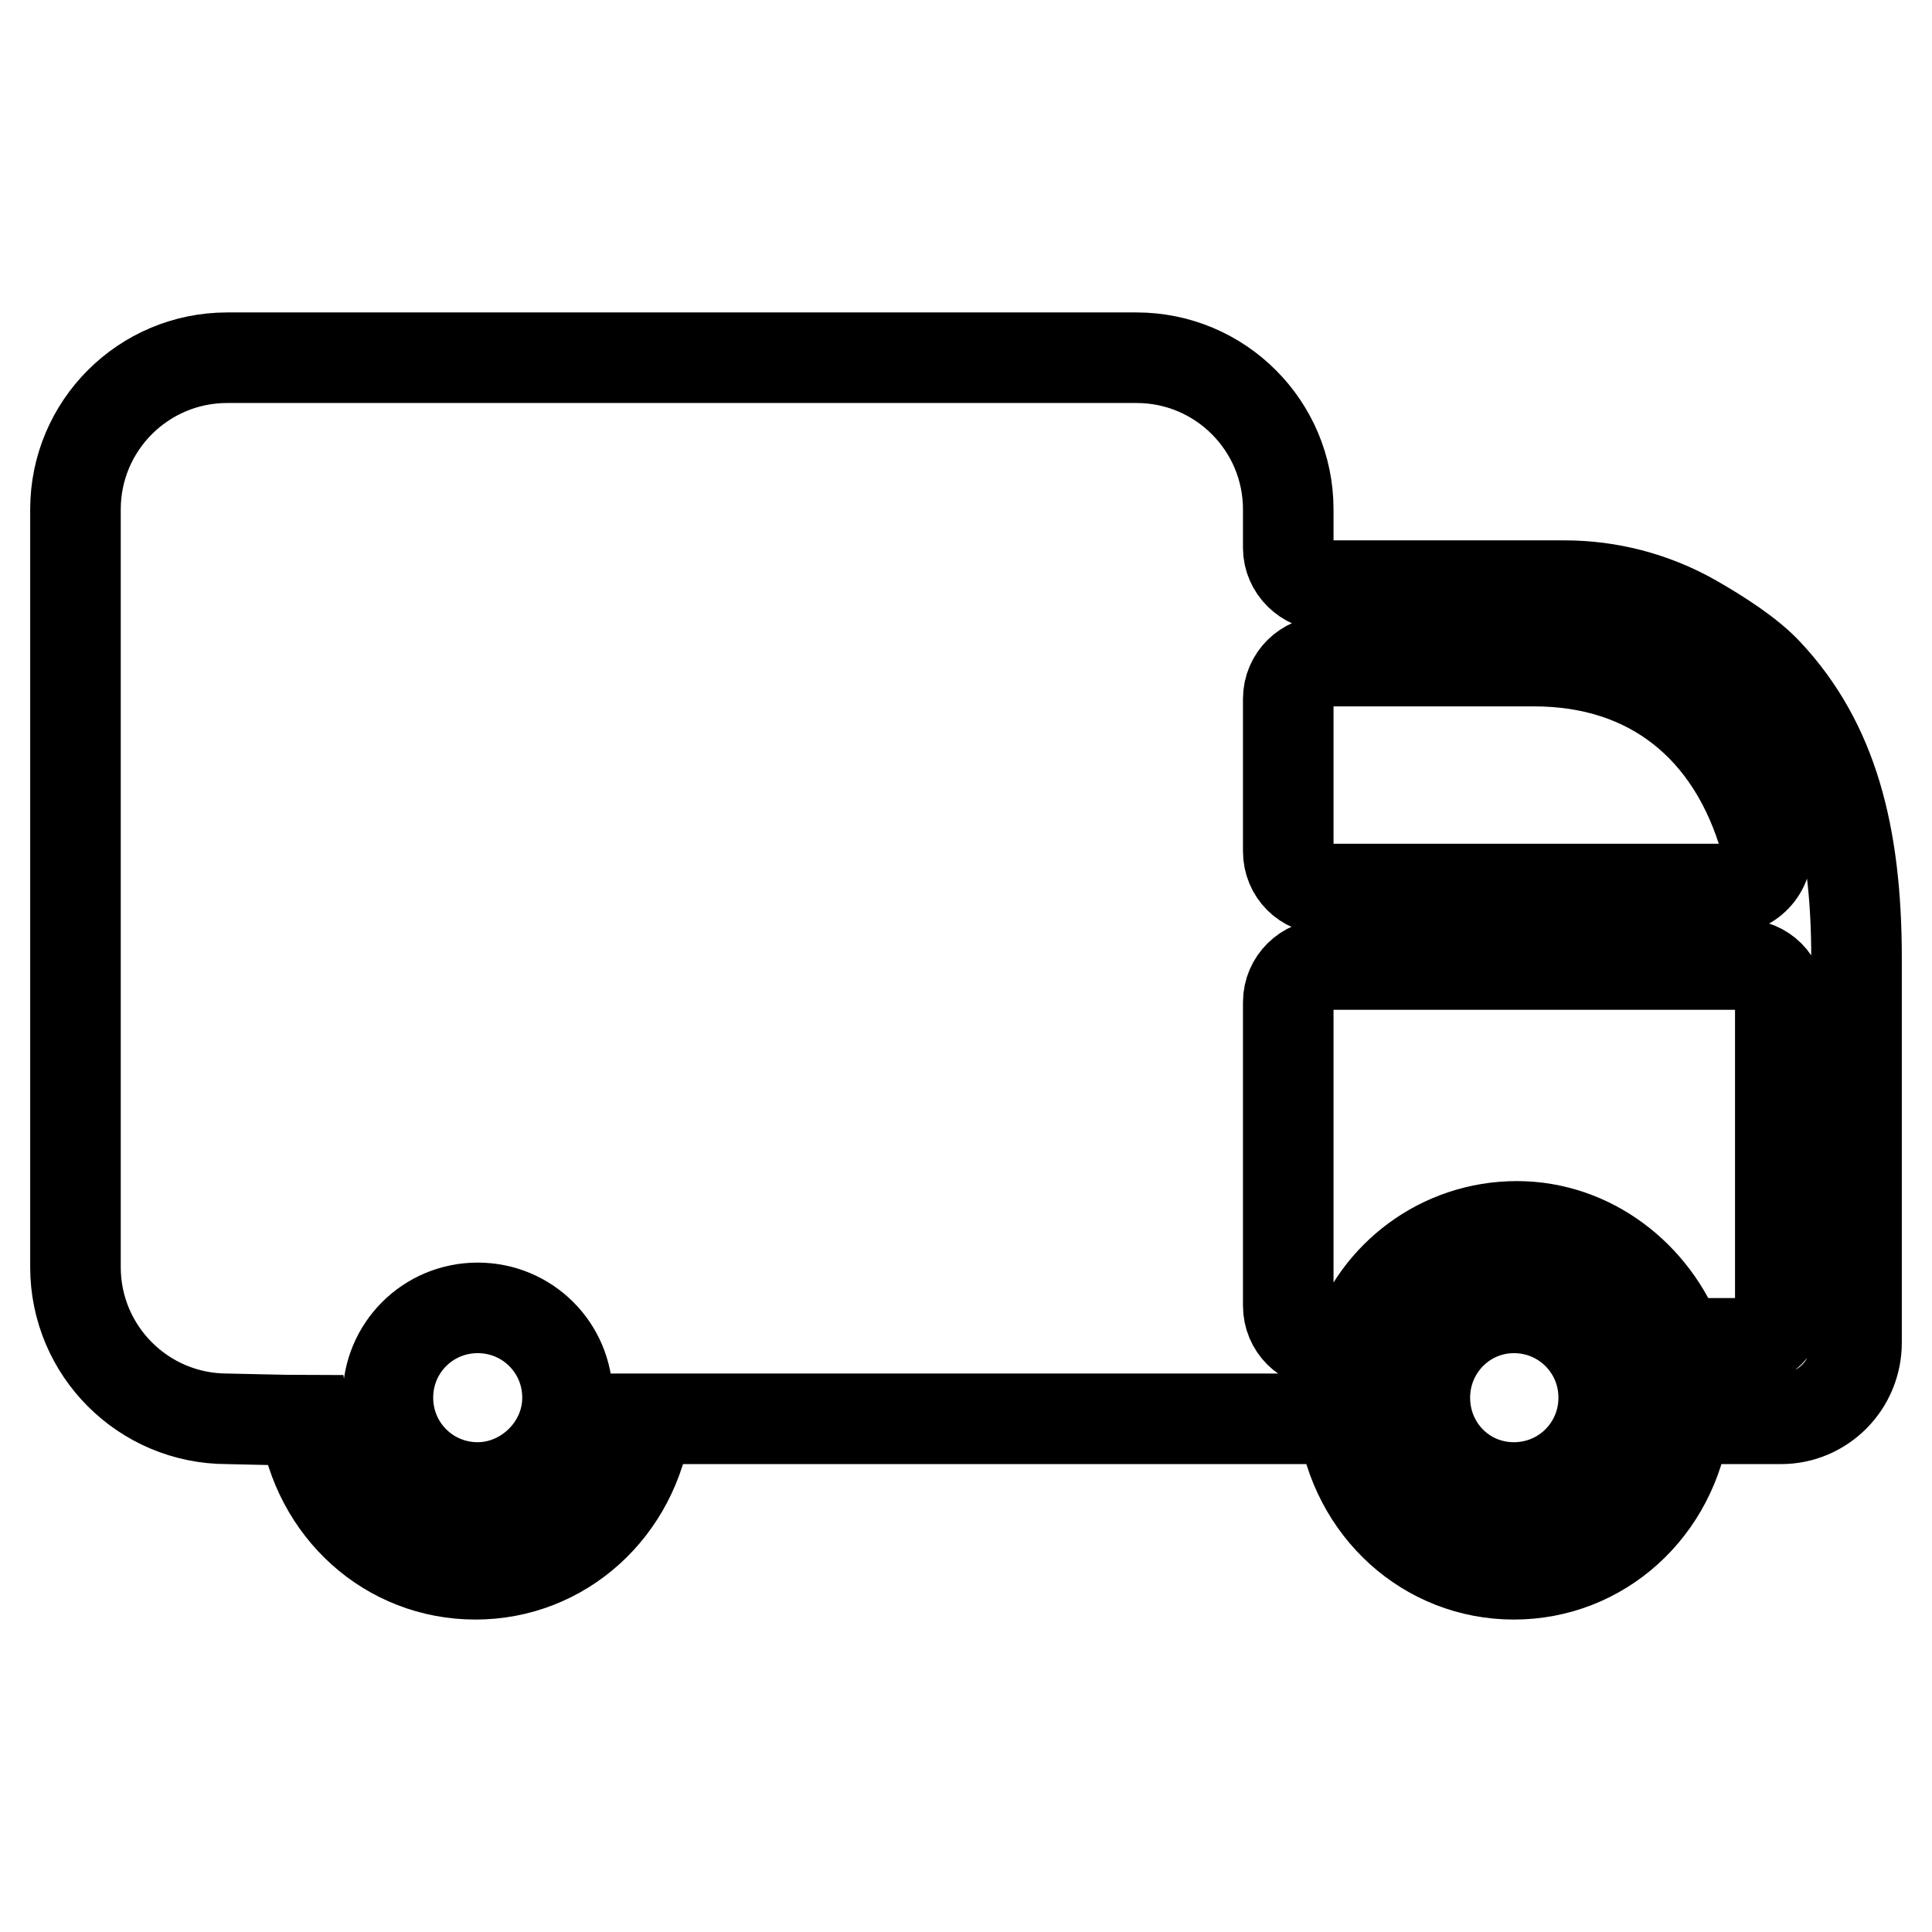 <?xml version="1.0" encoding="utf-8"?>
<!-- Svg Vector Icons : http://www.onlinewebfonts.com/icon -->
<!DOCTYPE svg PUBLIC "-//W3C//DTD SVG 1.1//EN" "http://www.w3.org/Graphics/SVG/1.1/DTD/svg11.dtd">
<svg version="1.1" xmlns="http://www.w3.org/2000/svg" xmlns:xlink="http://www.w3.org/1999/xlink" x="0px" y="0px" viewBox="0 0 256 256" enable-background="new 0 0 256 256" xml:space="preserve">
<g> <path stroke-width="12" fill-opacity="0" stroke="#000000"  d="M234.2,89.2c-2.3-2.5-6.3-5.1-10-7.2c-5.2-2.9-11-4.4-16.9-4.4h-31.5c-2.8,0-5.1-2.3-5.1-5v-5.1 c0-11.1-9-20.1-20.1-20.1H30.1C19,47.4,10,56.4,10,67.5v100.4C10,179,19,188,30.1,188c0,0,8.4,0.2,10.2,0.2 c1.7,11.9,11.2,20.4,22.7,20.4c11.5,0,21.1-8.6,22.7-20.6c4.2,0,92.2,0,92.2,0c1.6,12,11.2,20.6,22.7,20.6 c11.5,0,21.1-8.6,22.7-20.6H236c5.5,0,10-4.5,10-10.1V127C246,110.5,242.8,98.4,234.2,89.2z M63.3,197.1c-6.6,0-11.9-5.3-11.9-11.9 s5.3-11.9,11.9-11.9s11.9,5.3,11.9,11.9C75.2,191.8,69.6,197.1,63.3,197.1z M170.7,92.6c0-2.8,2.3-5,5-5h27.6 c15.4,0,26.3,8.8,30.6,23.8c0.9,3.2-1.6,6.4-4.9,6.4h-53.3c-2.8,0-5-2.2-5-5V92.6z M200.6,197.1c-6.6,0-11.8-5.3-11.8-11.9 s5.3-11.9,11.8-11.9c6.6,0,11.9,5.3,11.9,11.9S207.2,197.1,200.6,197.1z M230.9,178h-8.4c-3.3-8.9-11.7-15.5-21.5-15.5 c-10.1,0-18.6,6.6-21.5,15.5h-3.8c-2.8,0-5-2.2-5-5v-40.2c0-2.8,2.3-5,5-5h55.2c2.8,0,5,2.2,5,5v40.2 C236,175.7,233.7,178,230.9,178z"/></g>
</svg>
